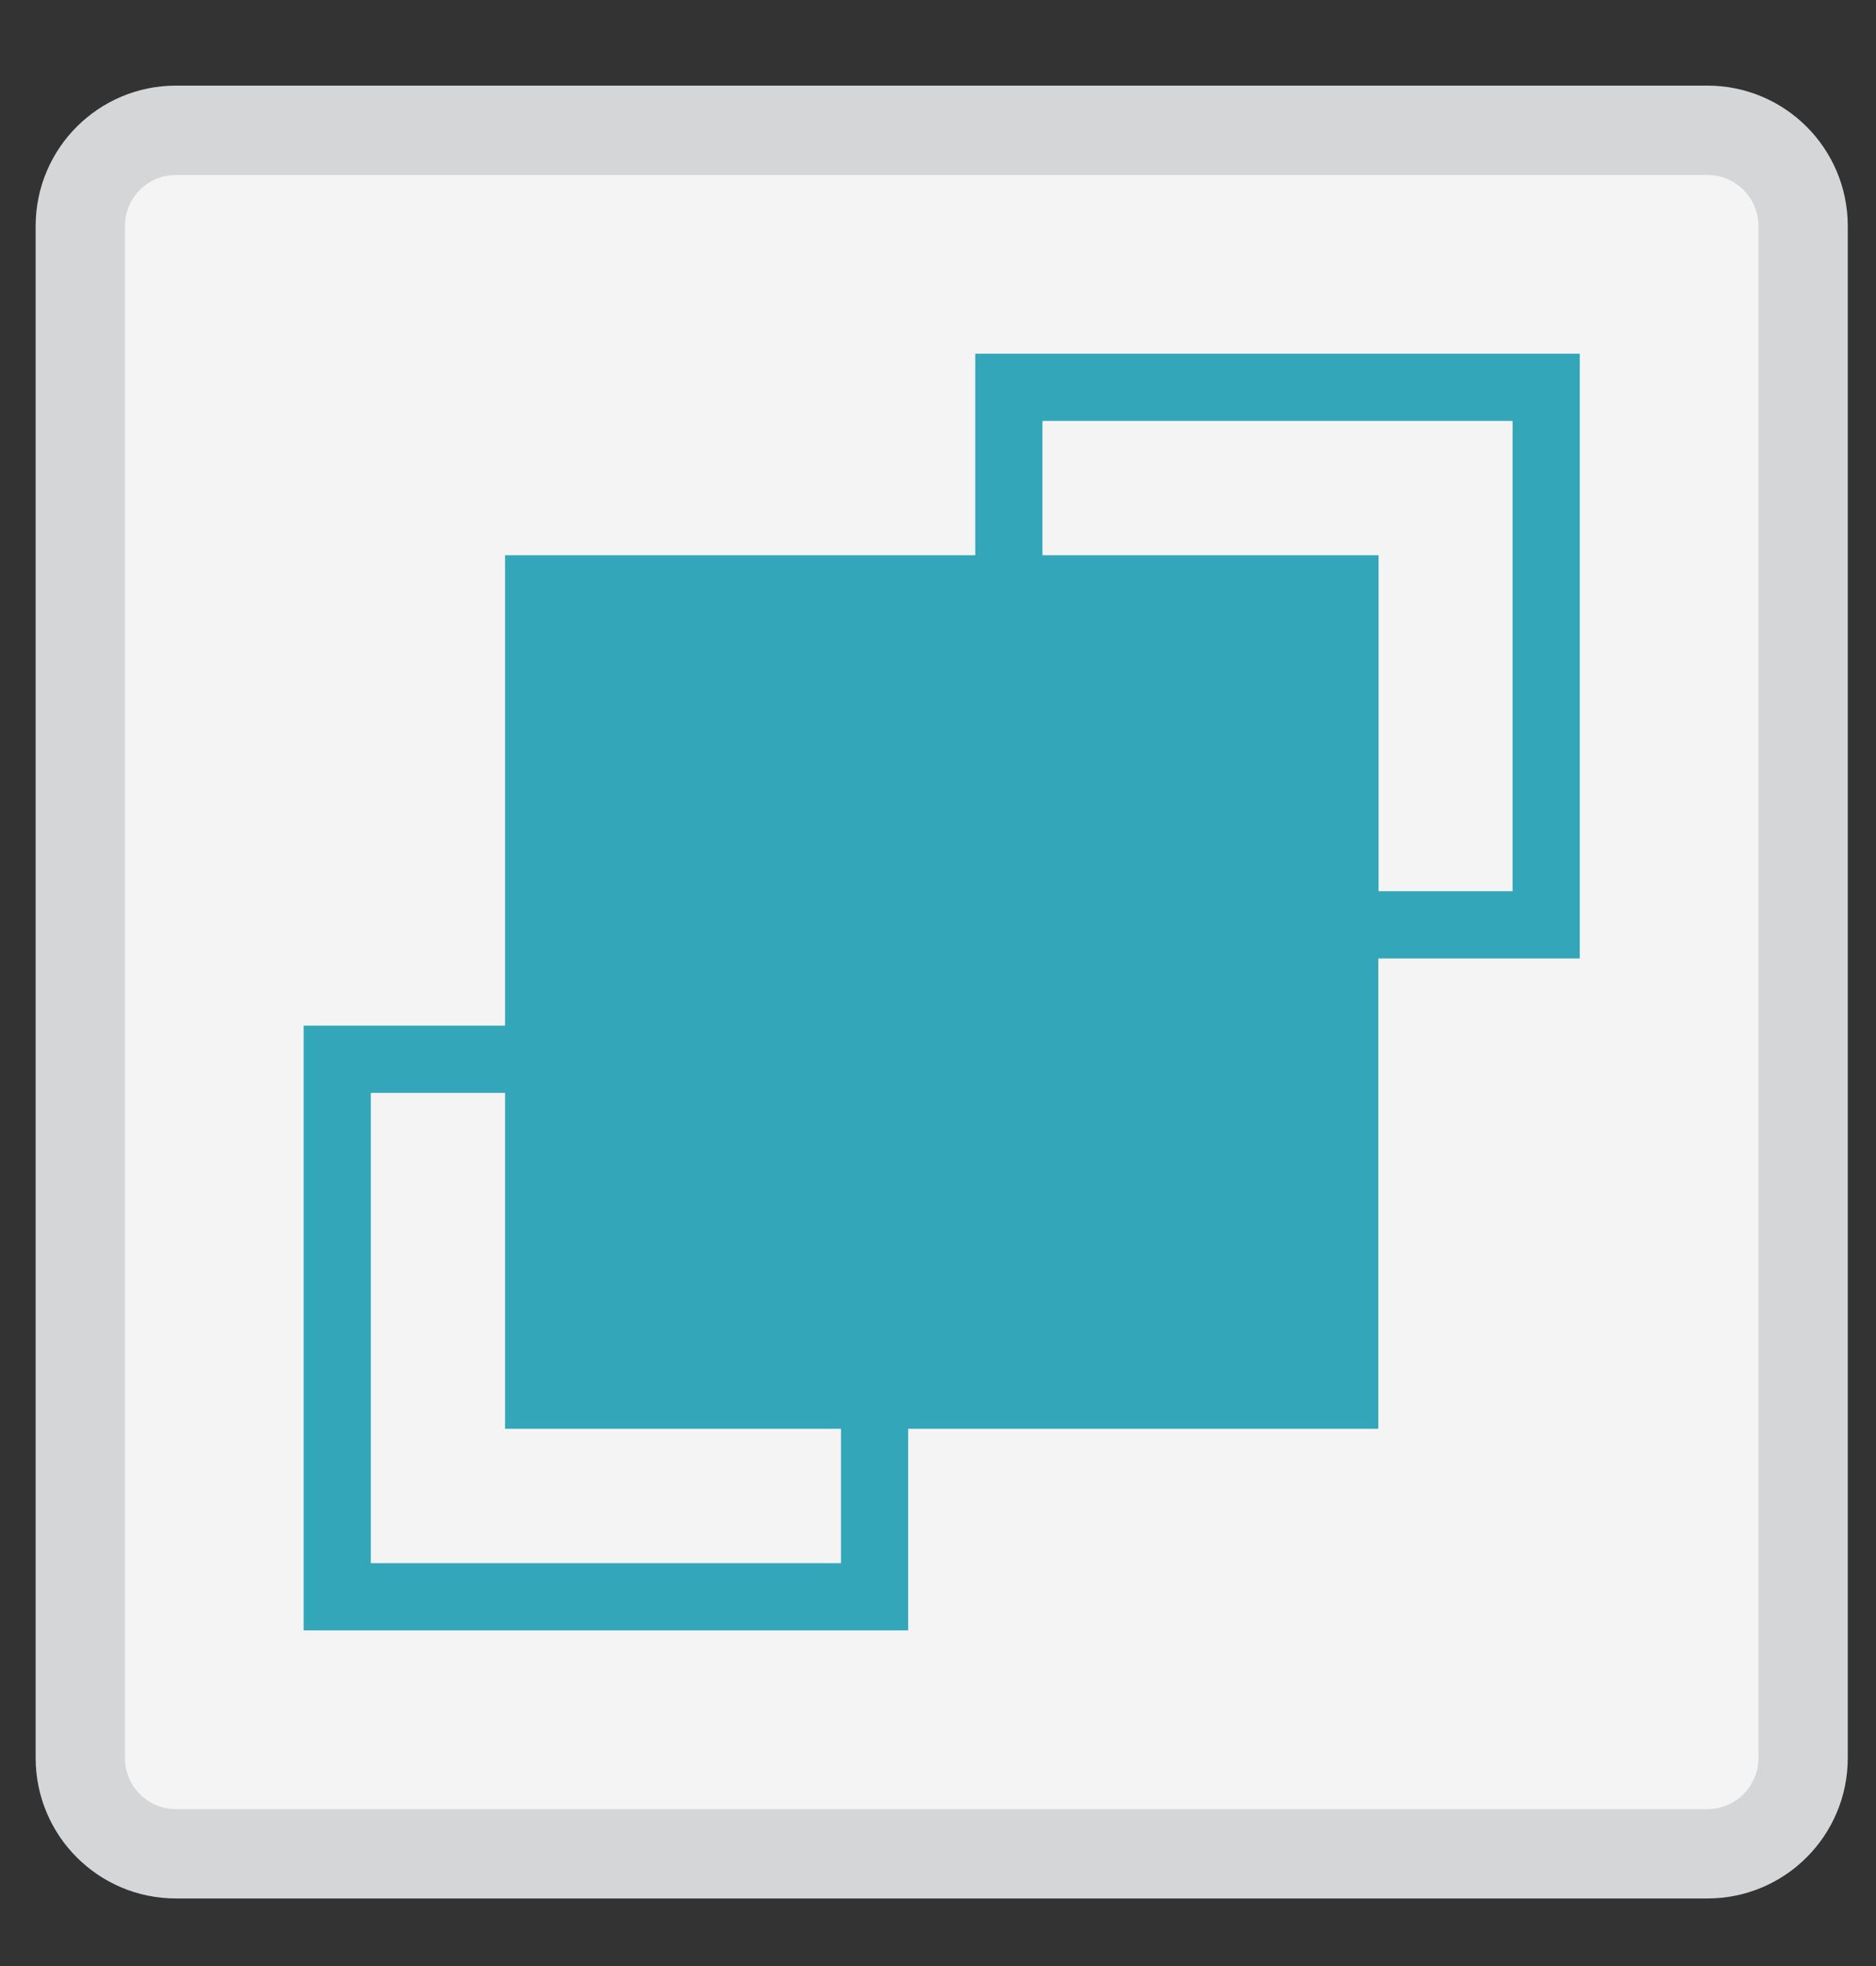 <svg width="21" height="22" viewBox="0 0 21 22" fill="none" xmlns="http://www.w3.org/2000/svg">
<rect x="0" y="0" width="21" height="22" fill="#333333" stroke="none"/>
<path d="M19.113 1.101H1.97C1.181 1.101 0.542 1.74 0.542 2.529V19.672C0.542 20.461 1.181 21.101 1.97 21.101H19.113C19.902 21.101 20.541 20.461 20.541 19.672V2.529C20.541 1.74 19.902 1.101 19.113 1.101Z" fill="#F4F4F4"/>
<path d="M19.113 1.458H1.97C1.378 1.458 0.899 1.938 0.899 2.529V19.672C0.899 20.264 1.378 20.744 1.97 20.744H19.113C19.705 20.744 20.184 20.264 20.184 19.672V2.529C20.184 1.938 19.705 1.458 19.113 1.458Z" stroke="#D5D6D8"/>
<path d="M4.151 12.229H5.654V15.988H9.414V17.492H4.151V12.229ZM11.669 4.71H16.932V9.973H15.432V6.213H11.669V4.71ZM10.917 3.958V6.213H5.654V11.477H3.399V18.244H10.166V15.988H15.429V10.725H17.684V3.958H10.917Z" fill="#33A6B9"/>
</svg>
